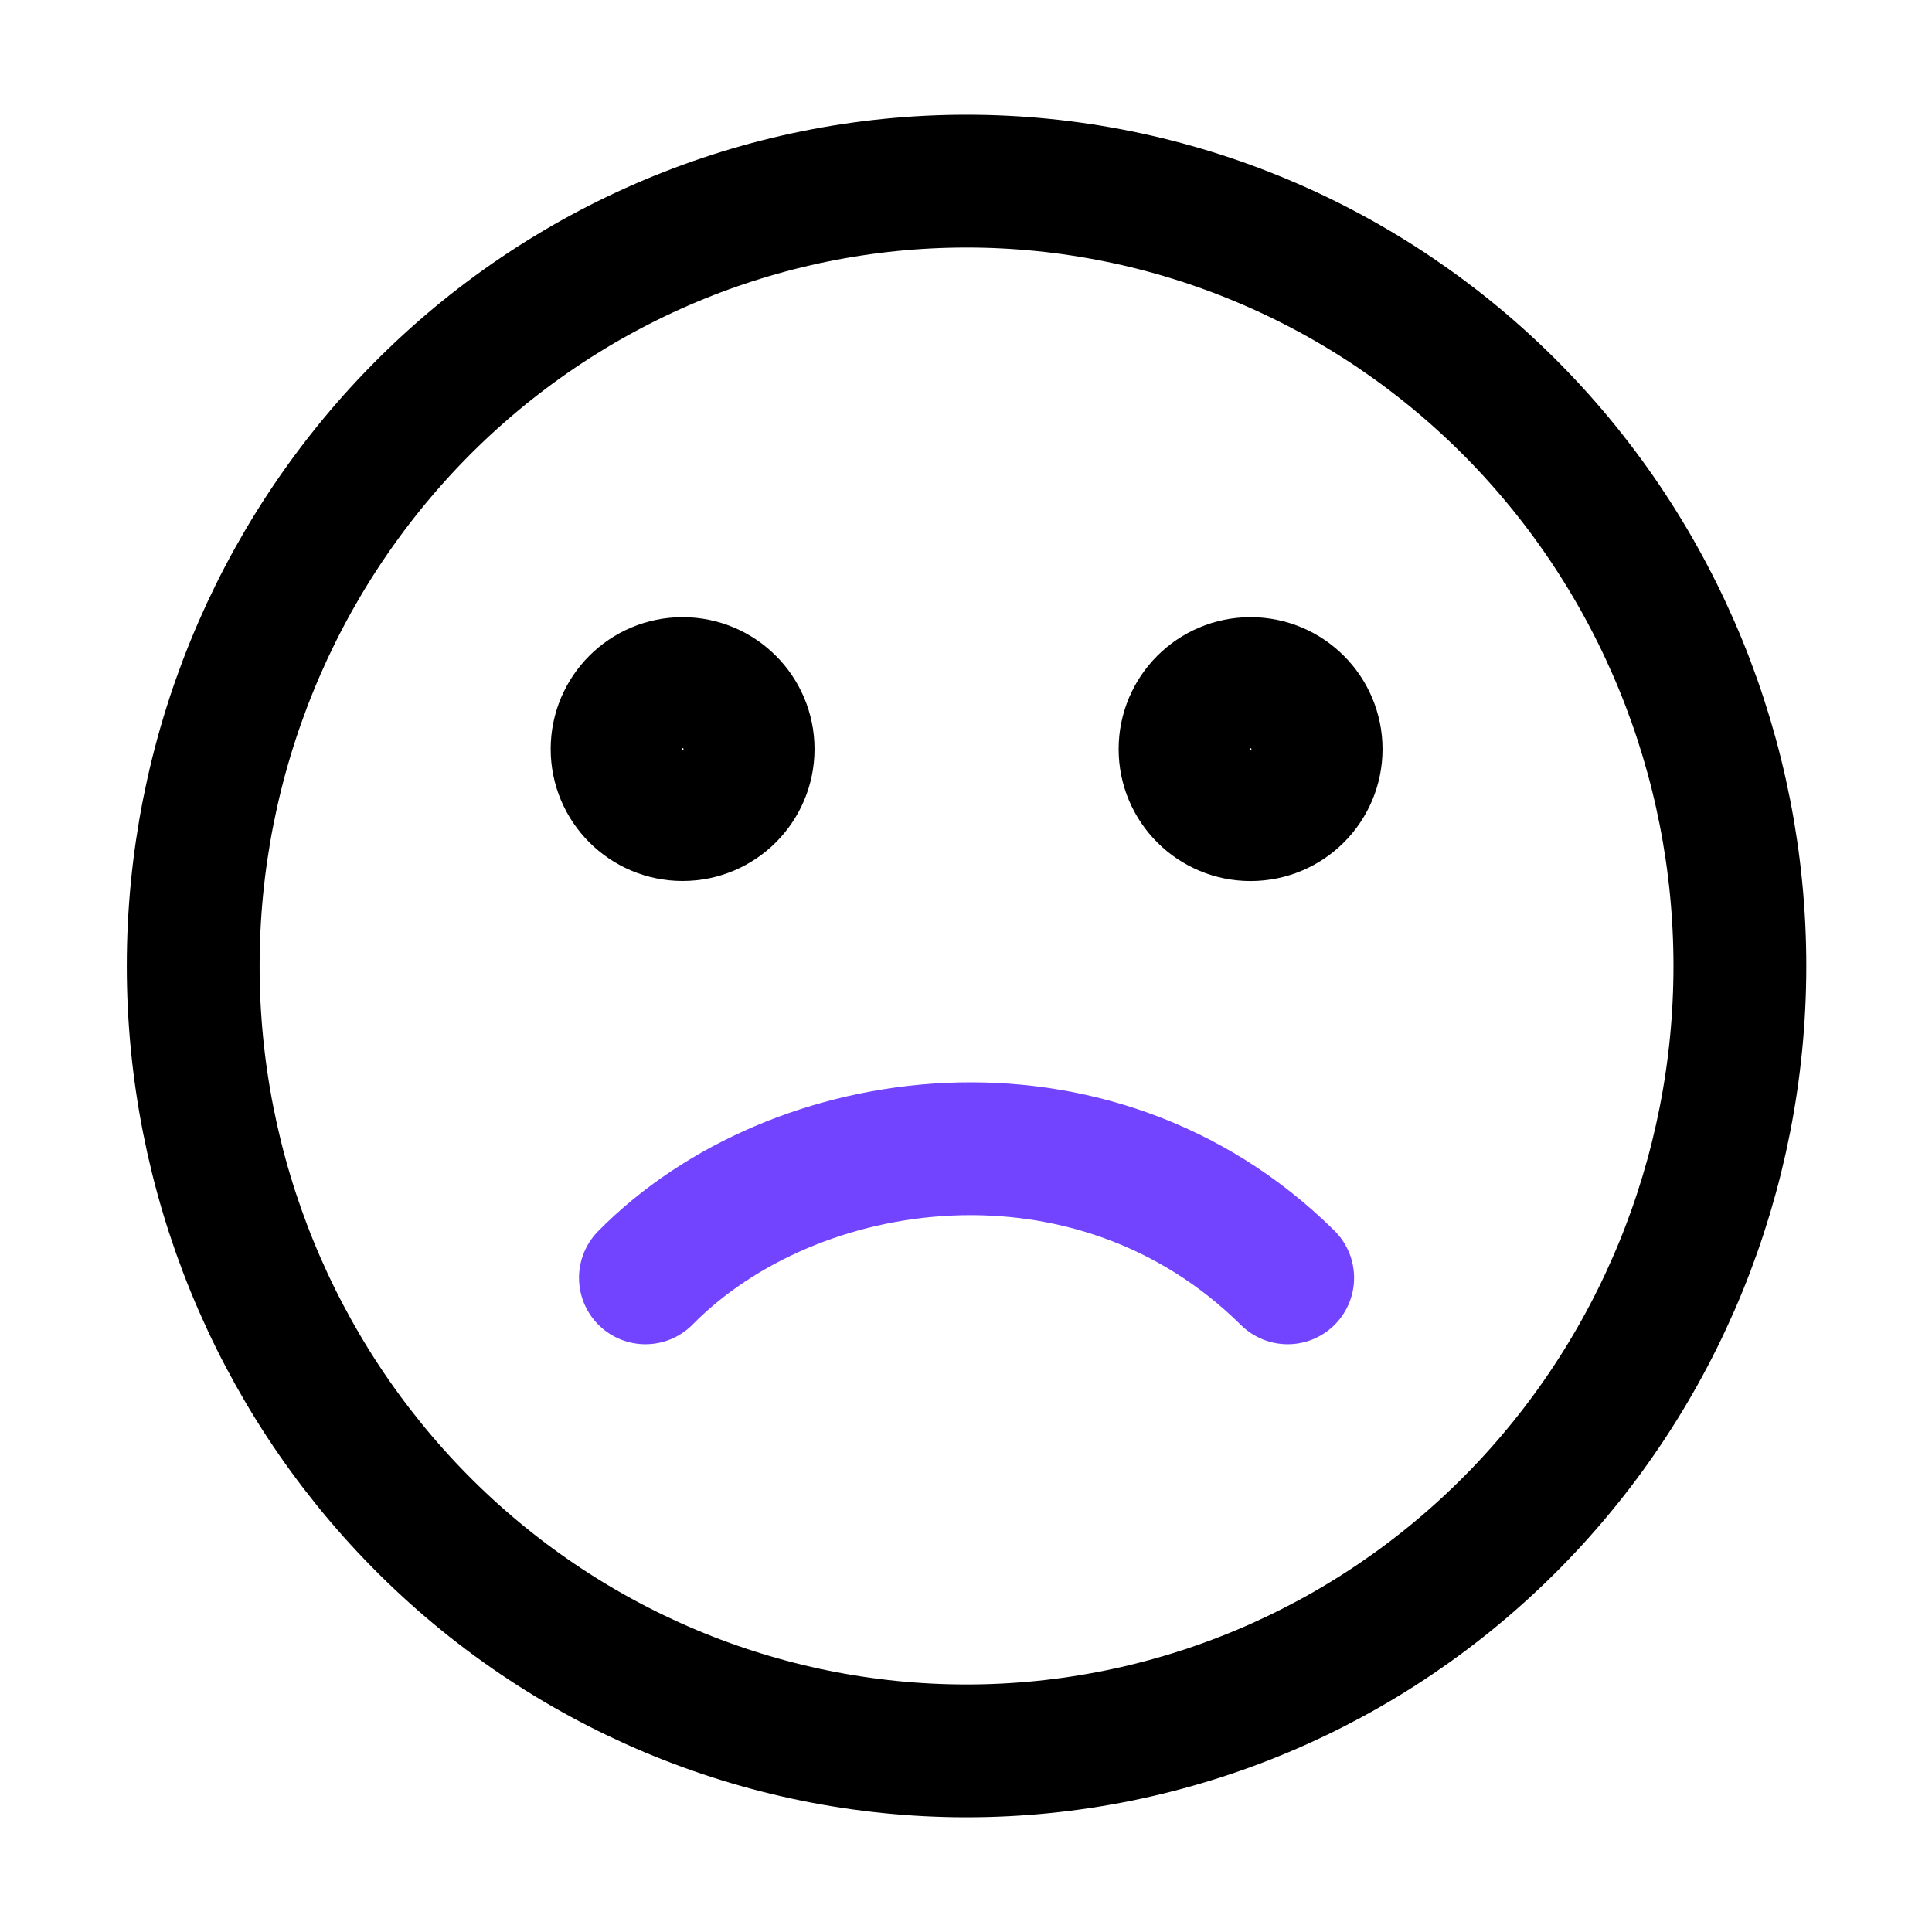 <svg width="32" height="32" viewBox="0 0 32 32" fill="none" xmlns="http://www.w3.org/2000/svg">
<path d="M16.009 29C19.406 29 22.664 27.63 25.066 25.192C27.468 22.754 28.818 19.448 28.818 16C28.818 12.552 27.468 9.246 25.066 6.808C22.664 4.37 19.406 3 16.009 3C12.612 3 9.354 4.37 6.952 6.808C4.55 9.246 3.2 12.552 3.2 16C3.2 19.448 4.55 22.754 6.952 25.192C9.354 27.63 12.612 29 16.009 29Z" stroke="black" stroke-width="2.2" stroke-linecap="round" stroke-linejoin="round"/>
<circle cx="1.085" cy="1.085" r="1.085" transform="matrix(-1 0 0 1 12.391 11.322)" stroke="black" stroke-width="2.2"/>
<path d="M19.628 12.408C19.628 13.008 20.114 13.493 20.713 13.493C21.313 13.493 21.799 13.008 21.799 12.408C21.799 11.809 21.313 11.322 20.713 11.322C20.114 11.322 19.628 11.809 19.628 12.408Z" stroke="black" stroke-width="2.2"/>
<path d="M10.69 21.165C13.15 18.668 18.108 17.98 21.328 21.165" stroke="#7344FF" stroke-width="2.2" stroke-linecap="round"/>
</svg>

